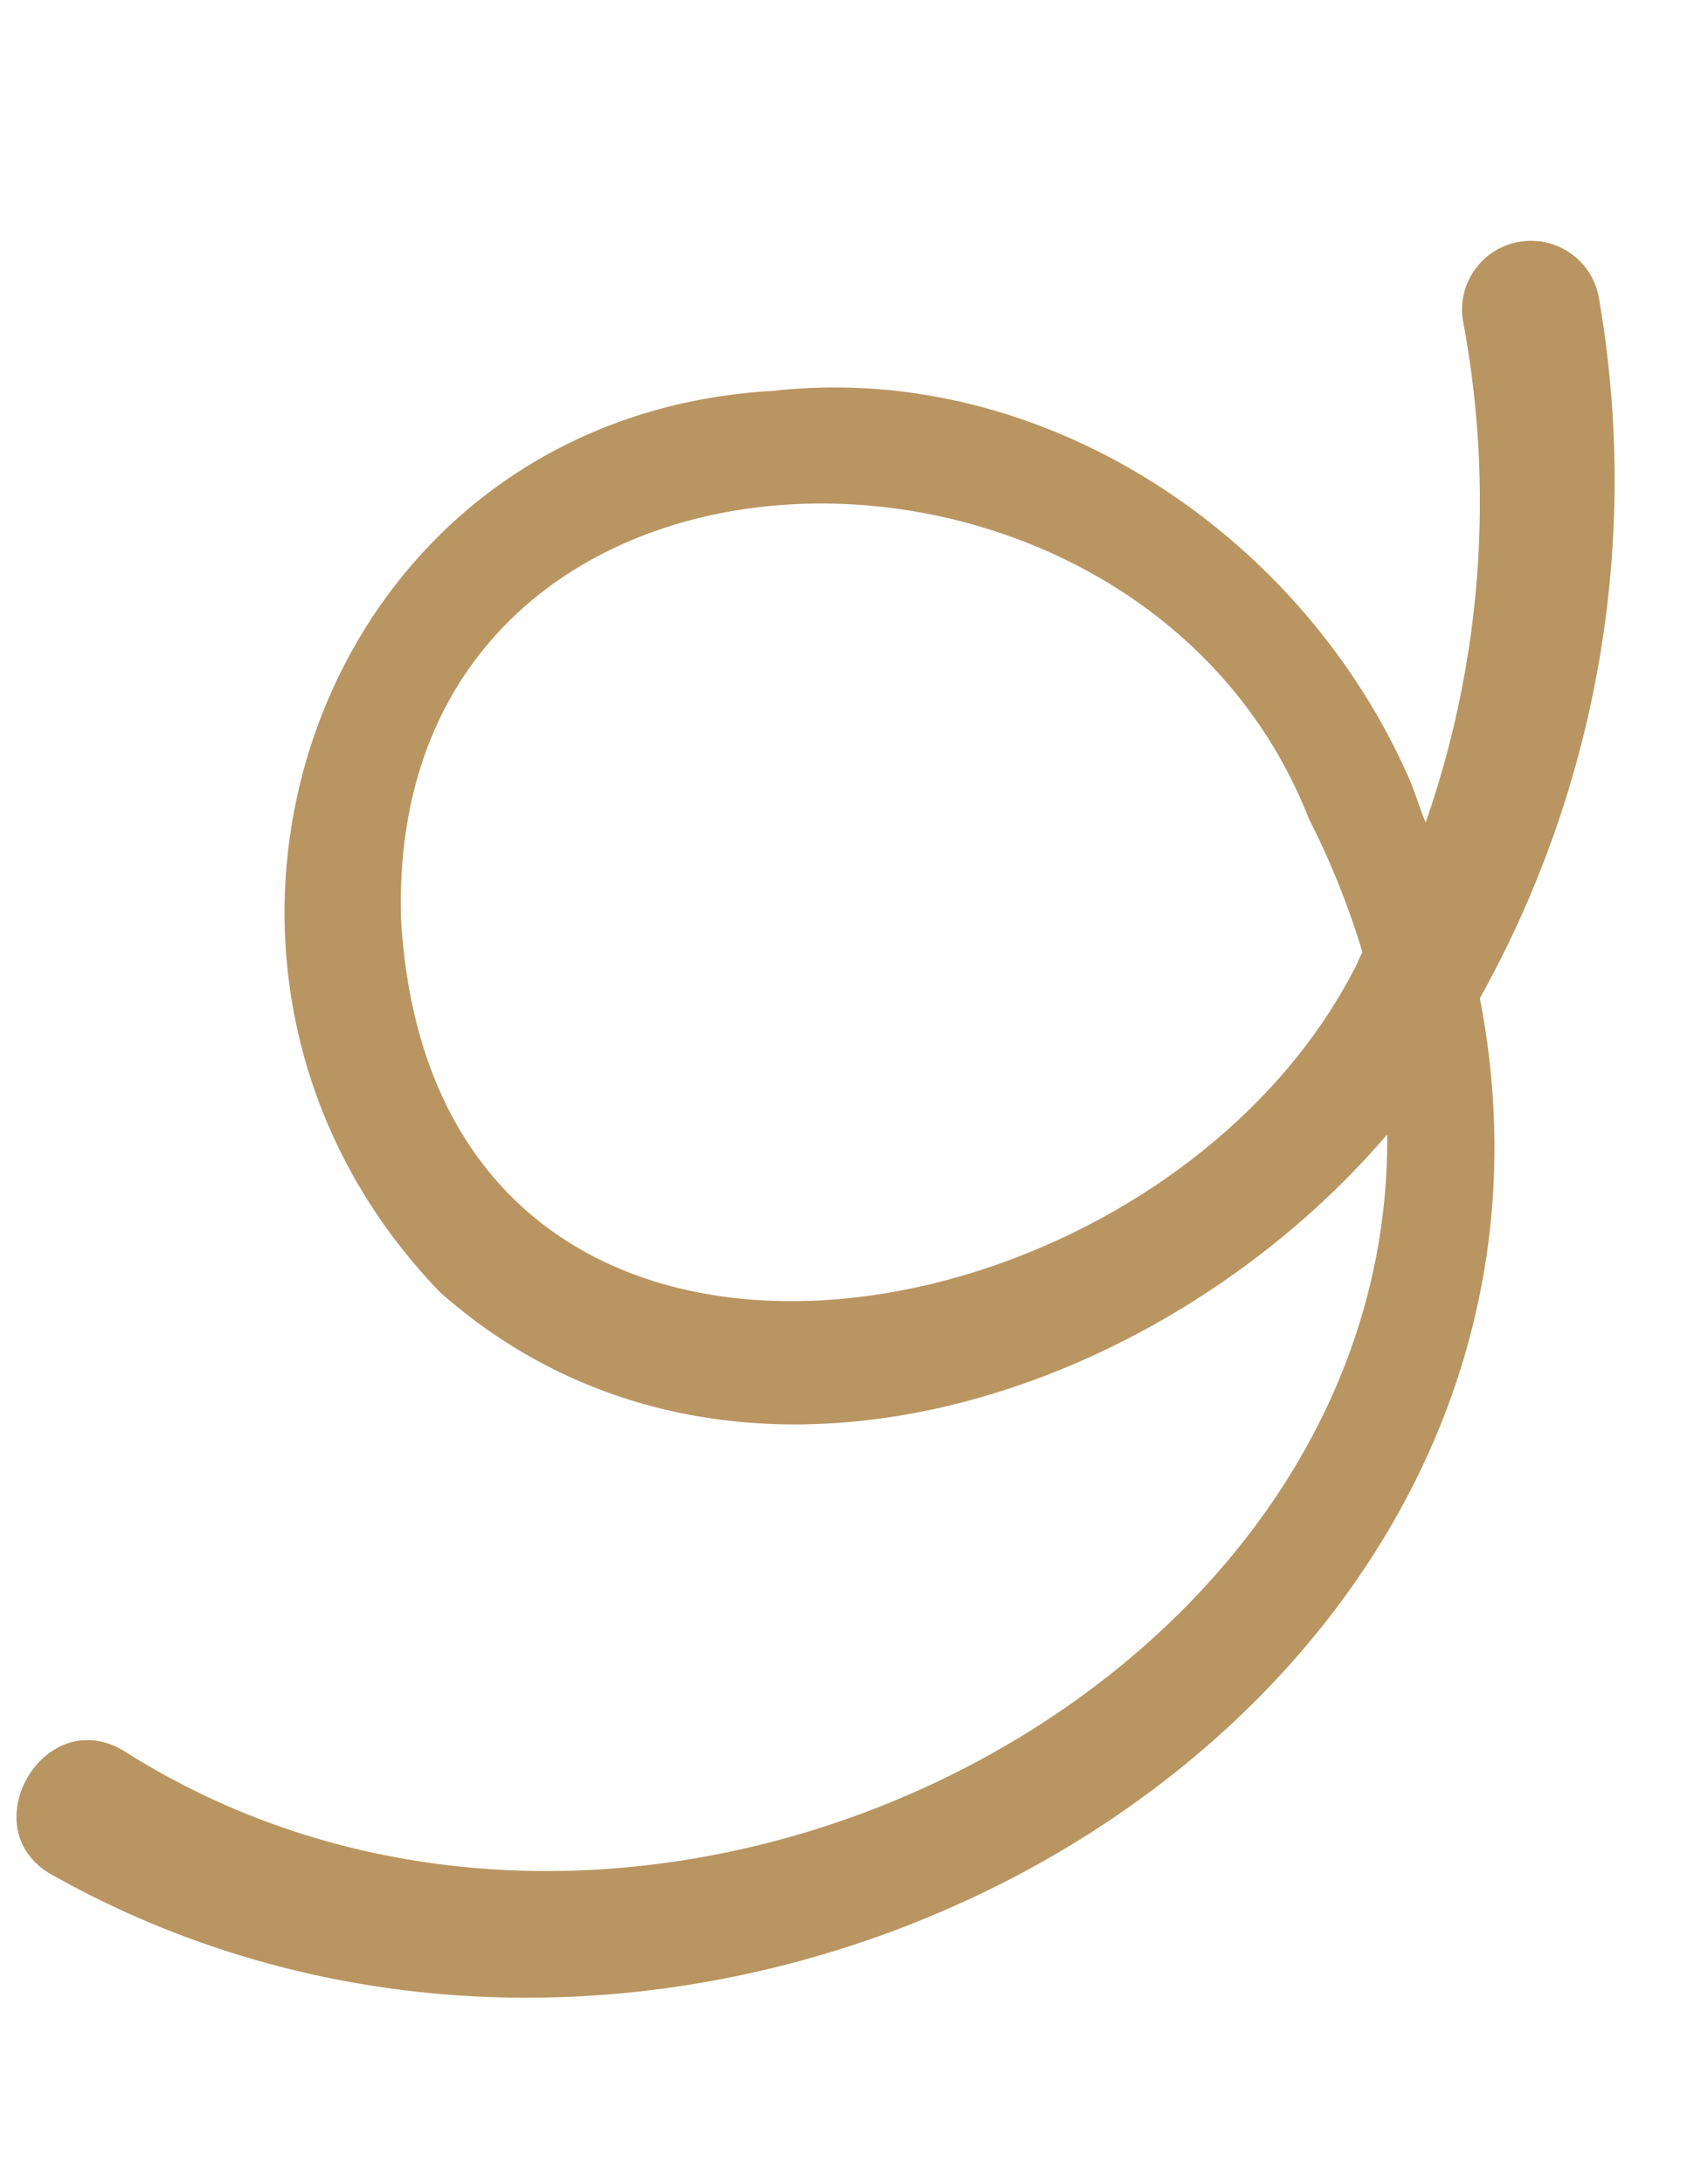 <svg xmlns="http://www.w3.org/2000/svg" width="49.668" height="63.765" viewBox="0 0 49.668 63.765">
  <path id="Path_179" data-name="Path 179" d="M578.876,508.593a2.008,2.008,0,0,0-1.11,2.614,28.5,28.5,0,0,1,1.975,14.539c-.306-.44-.525-.888-.866-1.326-4.528-6.164-12.879-9.529-20.371-7.048-13,3.529-15.018,20.4-4.057,27.782,9.744,5.507,21.2-1.259,26.09-10.266,3.565,16.039-15.71,31.443-32.3,25.3-2.634-.959-3.971,3.219-1.281,3.979,21.111,6.554,43.816-13.906,35.4-33.732a31.054,31.054,0,0,0-.85-20.716,2.01,2.01,0,0,0-2.622-1.128m-.312,21.851c-3.44,12.309-23.129,20.049-27.493,4.355-3.752-15.026,17.637-20.077,25.305-8.447a23.267,23.267,0,0,1,2.339,3.487c-.066.2-.079.409-.151.6" transform="matrix(0.978, 0.208, -0.208, 0.978, -416.003, -610.747)" fill="#b99561"/>
</svg>
